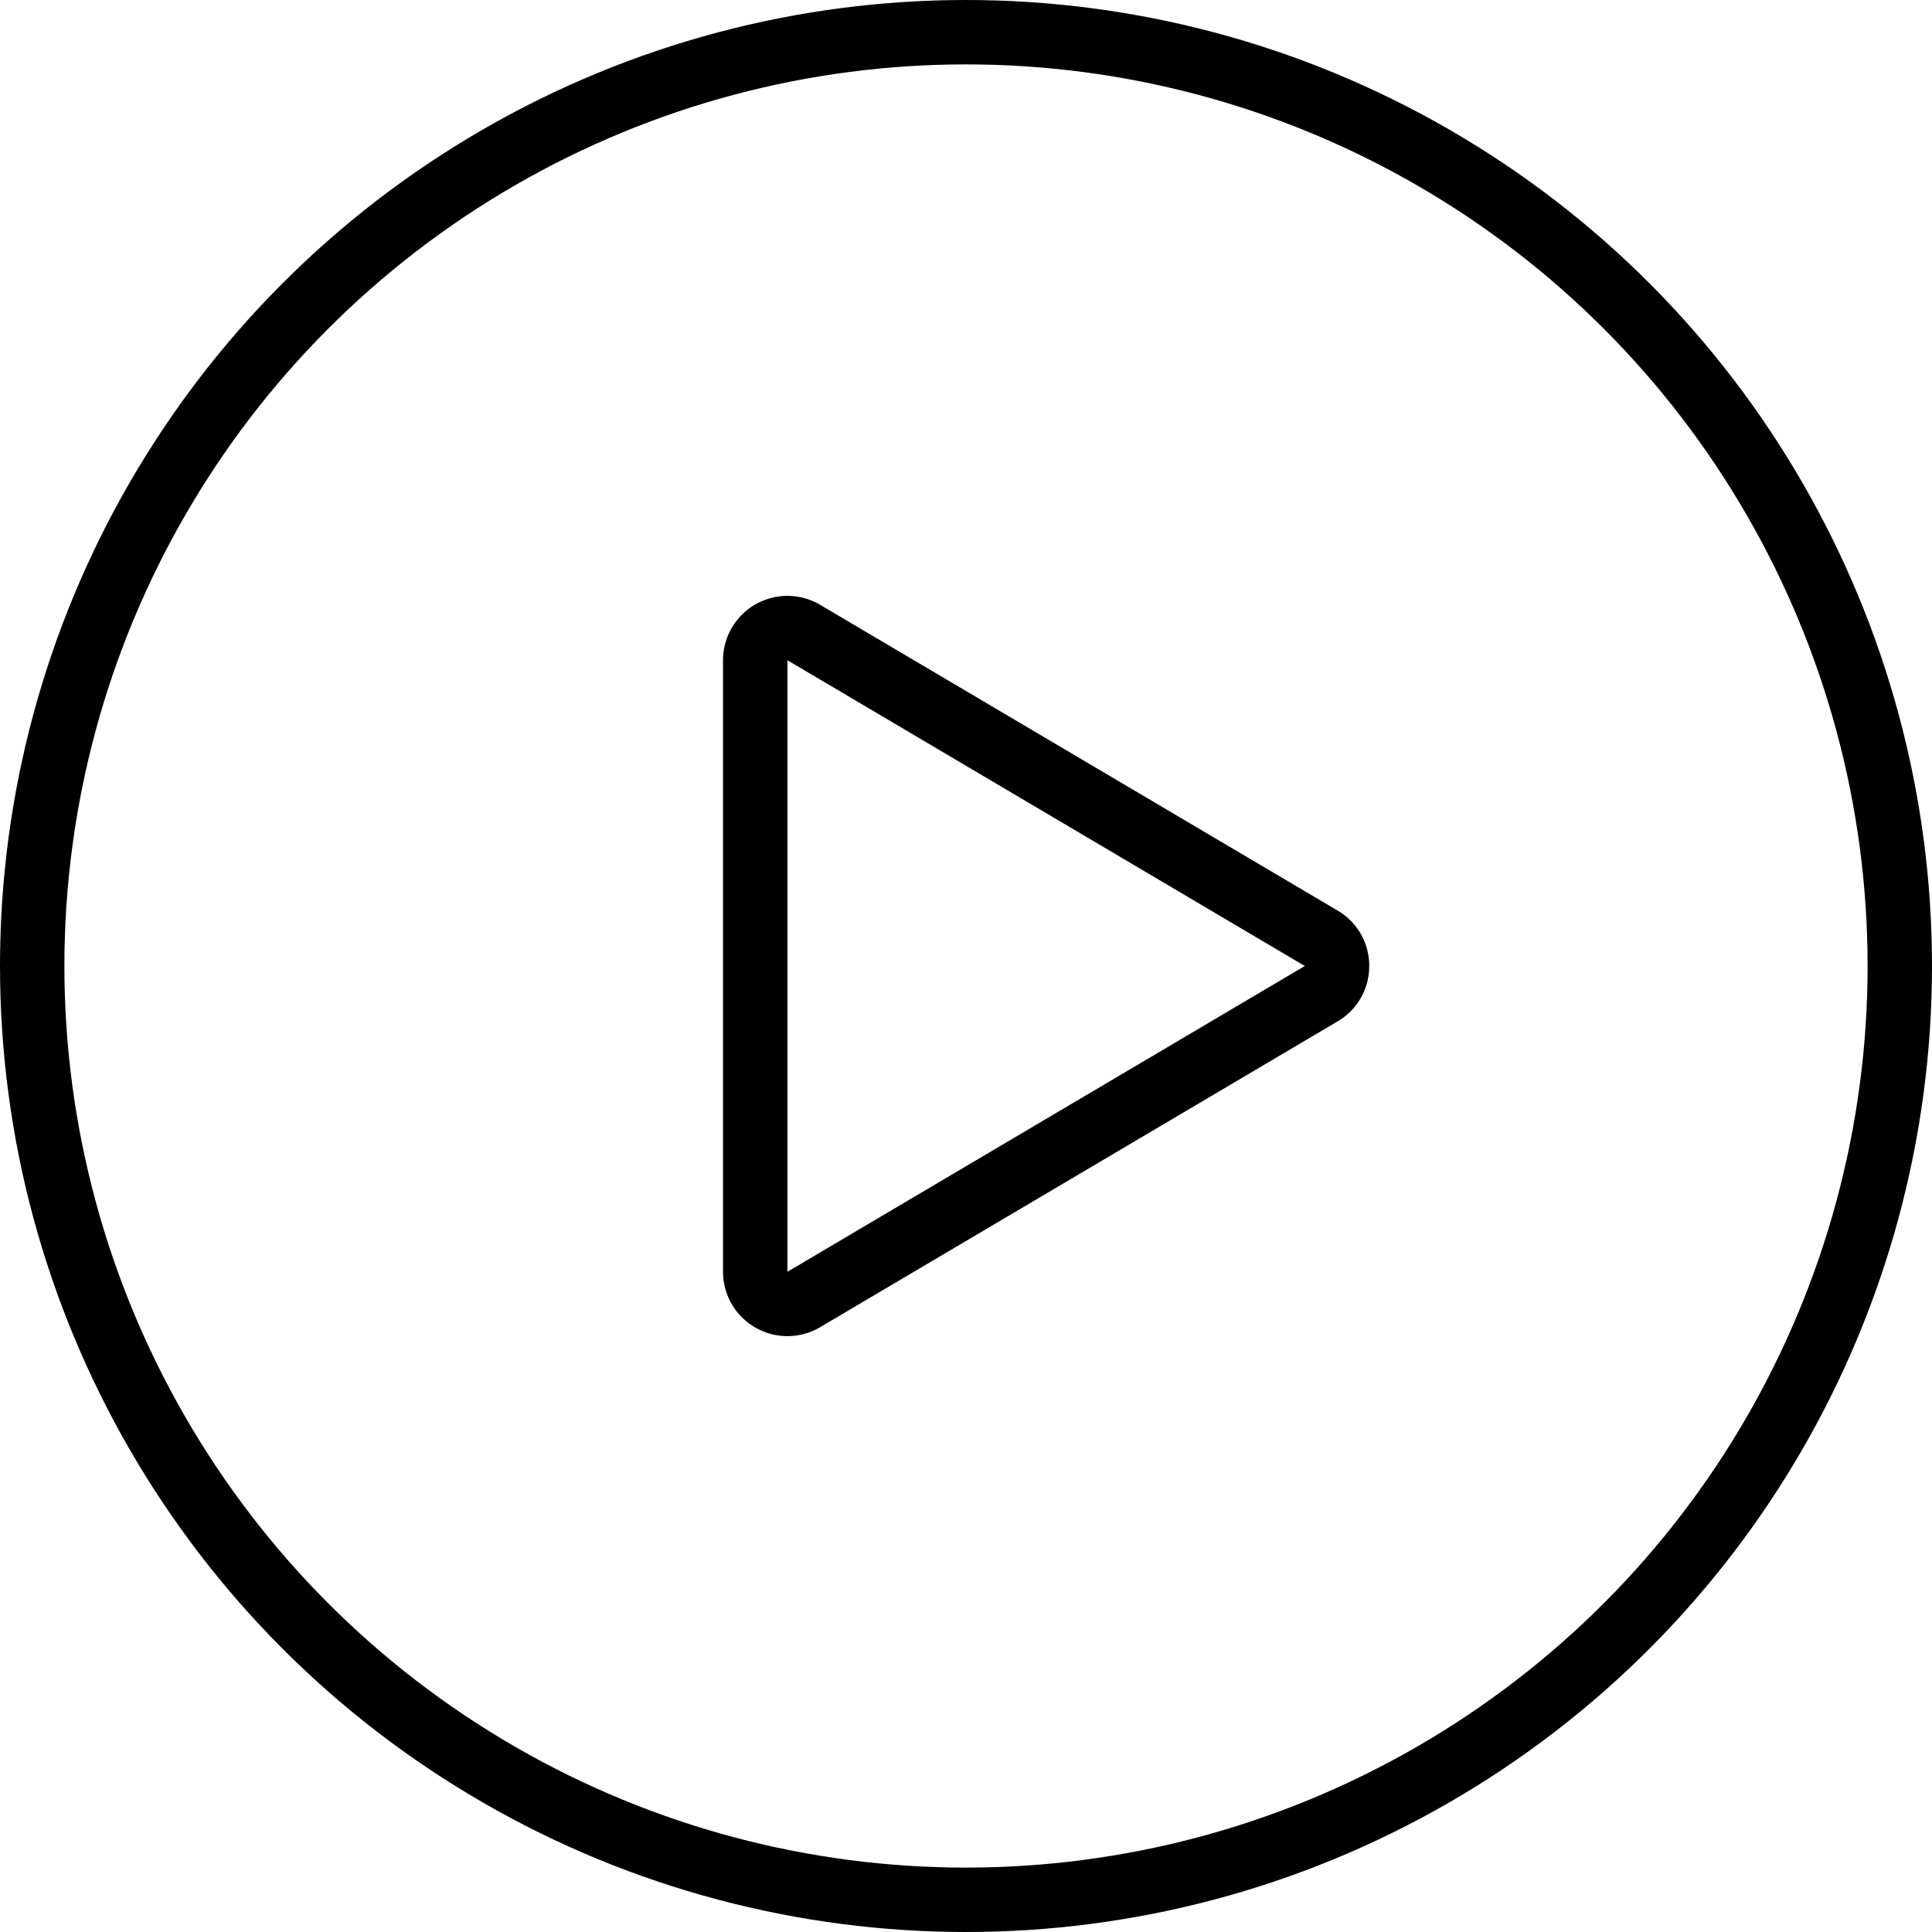<svg xmlns="http://www.w3.org/2000/svg" width="30" height="30"><g data-name="グループ 46234" fill="none"><g data-name="多角形 108"><path d="M20.77 14.139a1 1 0 0 1 0 1.722l-8.034 4.748a1 1 0 0 1-1.509-.861v-9.5a1 1 0 0 1 1.509-.856Z"/><path d="m20.261 15-8.034-4.748v9.496L20.261 15m1 0a.991.991 0 0 1-.491.86l-8.034 4.748a1 1 0 0 1-1.509-.86v-9.496a1 1 0 0 1 1.509-.86l8.034 4.747a.991.991 0 0 1 .491.861Z" fill="#000"/></g><g data-name="楕円形 1871" stroke="#000"><circle cx="15" cy="15" r="15" stroke="none"/><circle cx="15" cy="15" r="14.5"/></g></g></svg>